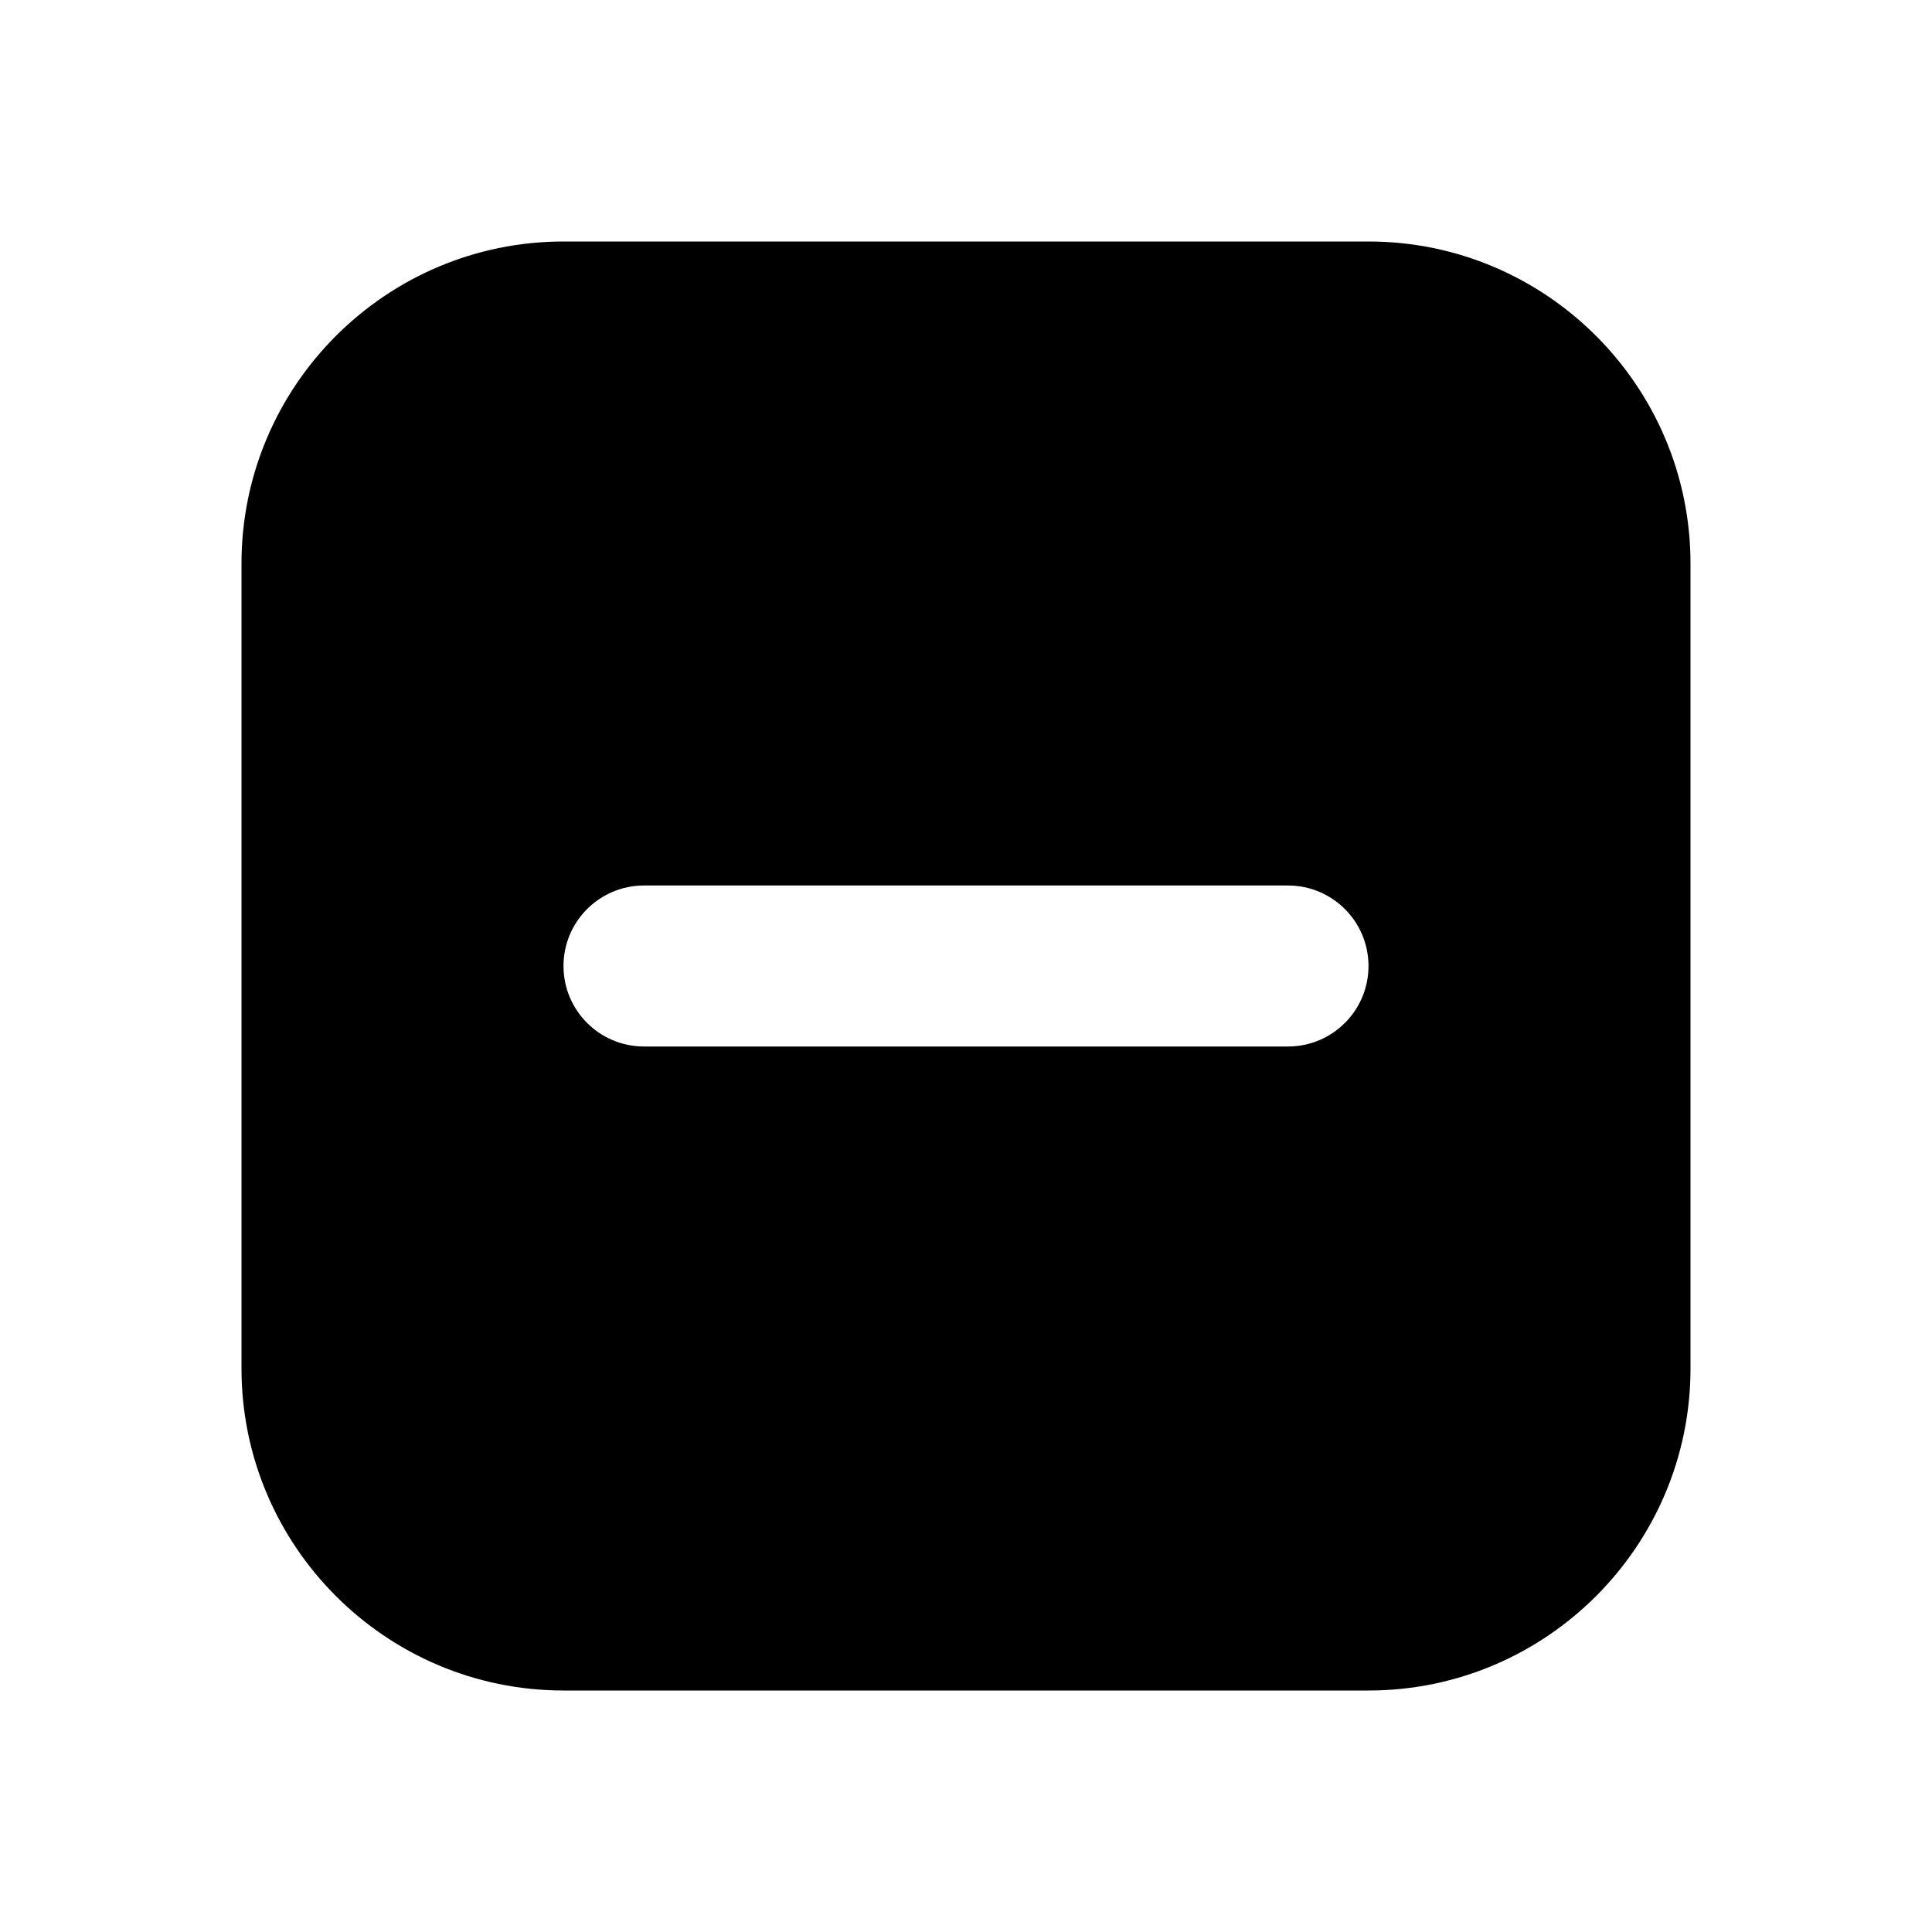 <?xml version="1.0" encoding="utf-8"?>
<!-- Generator: Adobe Illustrator 28.0.0, SVG Export Plug-In . SVG Version: 6.00 Build 0)  -->
<svg version="1.1" id="Layer_1" xmlns="http://www.w3.org/2000/svg" xmlns:xlink="http://www.w3.org/1999/xlink" x="0px" y="0px"
	 width="1440px" height="1440px" viewBox="0 0 144 144" style="enable-background:new 0 0 144 144;" xml:space="preserve">
<style type="text/css">
	.st0{fill:#FFFFFF;}
</style>
<g>
	<rect x="0" class="st0" width="144" height="144"/>
	<path d="M102,18h-60c-13.234,0-24,10.767-24,24v60
		c0,13.233,10.766,24,24,24h60c13.234,0,24-10.767,24-24v-60
		C126,28.766,115.234,18,102,18z M96,78h-48c-3.313,0-6-2.687-6-6
		s2.687-6,6-6h48c3.313,0,6,2.687,6,6S99.313,78,96,78z"/>
</g>
</svg>
